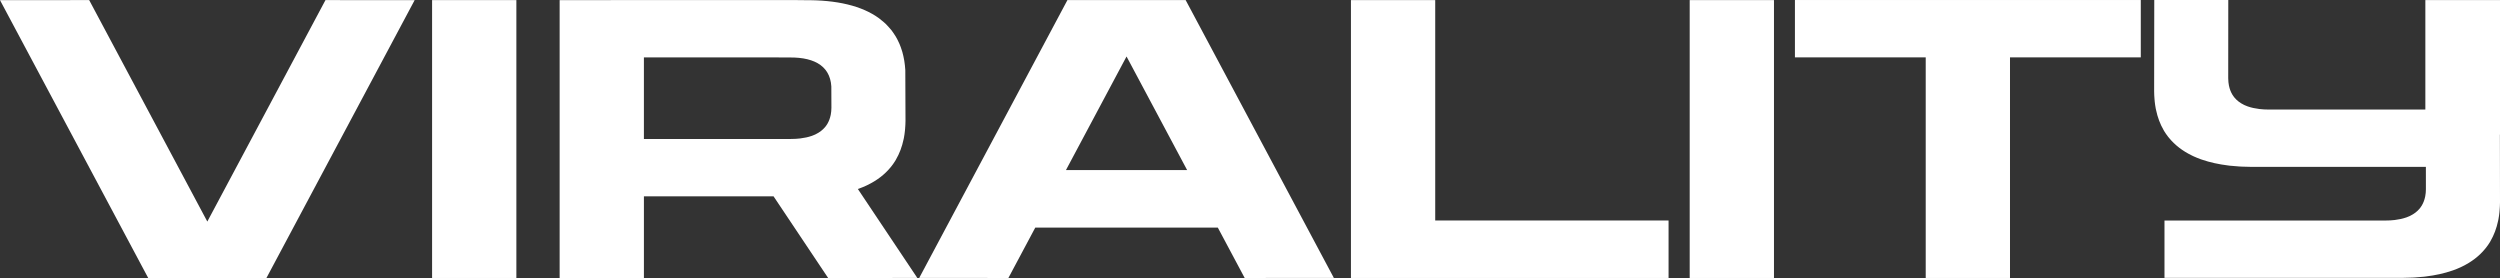 <svg width="1196" height="133" viewBox="0 0 1196 133" fill="none" xmlns="http://www.w3.org/2000/svg">
<rect x="0" y="0" width="1196" height="133" fill="#333333" stroke="none"/>
<g clip-path="url(#clip0_12_200)">
<path d="M155.708 0.043L198.366 0.073L127.463 132.988H70.901L0 0.072L42.658 0.041L99.181 105.997L155.708 0.043Z" fill="white"/>
<path d="M206.714 132.986V0.043H247.032V132.988H206.714V132.986Z" fill="white"/>
<path d="M410.981 90.223C410.79 90.29 410.597 90.354 410.402 90.418L438.849 132.971L396.191 133.001L370.072 93.931H308.047V133.001H267.73V0.055H292.192V0.021H381.6V0.055H384.613V0.098C400.387 -0.11 412.431 2.816 420.569 8.775C420.97 9.063 421.321 9.389 421.702 9.695C422.373 10.242 423.054 10.781 423.671 11.37C424.212 11.884 424.694 12.443 425.188 12.99C425.572 13.423 425.975 13.839 426.333 14.288C426.894 14.992 427.398 15.743 427.892 16.502C428.112 16.841 428.349 17.171 428.555 17.524C429.08 18.405 429.539 19.33 429.975 20.276C430.097 20.548 430.233 20.807 430.346 21.082C430.79 22.129 431.17 23.22 431.513 24.339C431.576 24.547 431.644 24.75 431.704 24.957C432.042 26.157 432.316 27.404 432.541 28.689C432.567 28.842 432.596 28.995 432.621 29.152C432.836 30.5 432.993 31.896 433.082 33.333C433.086 33.388 433.099 33.443 433.099 33.498L433.192 57.819C433.184 59.104 433.107 60.342 433.007 61.563C432.977 61.881 432.956 62.203 432.922 62.517C432.799 63.697 432.639 64.846 432.427 65.961C432.385 66.19 432.326 66.41 432.279 66.639C431.535 70.201 430.323 73.425 428.65 76.3C428.552 76.469 428.465 76.647 428.363 76.814C427.826 77.691 427.239 78.531 426.614 79.346C426.45 79.558 426.277 79.77 426.108 79.978C423.264 83.465 419.579 86.301 415.058 88.49C414.808 88.612 414.56 88.737 414.302 88.855C413.241 89.338 412.138 89.796 410.988 90.212L410.984 90.224L410.981 90.223ZM308.043 27.446V66.488L372.552 66.484H378.282C378.987 66.484 379.672 66.463 380.339 66.428C380.5 66.42 380.652 66.412 380.809 66.404C381.46 66.361 382.098 66.31 382.71 66.242C382.795 66.23 382.875 66.218 382.964 66.208C384.912 65.975 386.67 65.584 388.238 65.041C388.331 65.011 388.423 64.982 388.516 64.948C388.994 64.774 389.454 64.587 389.894 64.384C390.004 64.333 390.106 64.282 390.212 64.231C392.088 63.323 393.621 62.14 394.8 60.695C394.872 60.605 394.944 60.521 395.012 60.432C395.27 60.097 395.514 59.745 395.738 59.381C395.78 59.313 395.817 59.24 395.86 59.169C396.557 57.977 397.06 56.637 397.369 55.157C397.389 55.059 397.415 54.971 397.432 54.873C397.521 54.407 397.588 53.933 397.639 53.439C397.651 53.309 397.665 53.172 397.673 53.041C397.716 52.533 397.749 52.019 397.749 51.485L397.71 41.379C397.706 41.358 397.702 41.336 397.702 41.311C397.664 40.714 397.601 40.132 397.511 39.573C397.499 39.51 397.491 39.446 397.477 39.382C397.384 38.847 397.266 38.33 397.126 37.829C397.1 37.739 397.071 37.655 397.046 37.57C396.902 37.103 396.745 36.65 396.56 36.217C396.509 36.103 396.454 35.993 396.404 35.883C396.227 35.489 396.036 35.103 395.816 34.738C395.731 34.593 395.635 34.458 395.542 34.313C395.334 33.999 395.127 33.685 394.895 33.393C394.747 33.207 394.578 33.032 394.417 32.855C394.21 32.626 394.011 32.392 393.787 32.18C393.529 31.933 393.247 31.709 392.968 31.484C392.811 31.357 392.663 31.221 392.498 31.102C389.118 28.625 384.114 27.413 377.561 27.497V27.481L372.554 27.489V27.446H308.041H308.043Z" fill="white"/>
<path d="M482.413 132.986L439.755 132.957L510.656 0.043H567.218L638.116 132.957L595.459 132.986L582.595 108.869H495.28L482.413 132.986ZM538.934 27.03L509.951 81.368H567.923L538.94 27.03H538.936H538.934Z" fill="white"/>
<path d="M798.241 105.481V132.986H646.29V0.043H686.608V105.482H798.243L798.241 105.481Z" fill="white"/>
<path d="M808.351 132.986V0.043H848.669V132.988H808.351V132.986Z" fill="white"/>
<path d="M858.693 0.008H1024.15V27.446H961.58V132.986H921.263V27.446H858.693V0.008Z" fill="white"/>
<path d="M1030.81 48.438C1030.77 48.123 1030.75 47.801 1030.72 47.483C1030.62 46.265 1030.55 45.028 1030.54 43.739L1030.6 -0.001H1066.01L1065.98 37.41C1065.98 37.945 1066.01 38.457 1066.06 38.967C1066.06 39.102 1066.08 39.234 1066.09 39.365C1066.14 39.857 1066.21 40.336 1066.3 40.799C1066.32 40.897 1066.34 40.99 1066.36 41.083C1066.67 42.562 1067.17 43.898 1067.87 45.094C1067.91 45.162 1067.94 45.239 1067.99 45.306C1068.21 45.671 1068.45 46.019 1068.71 46.357C1068.78 46.447 1068.85 46.535 1068.92 46.62C1070.1 48.071 1071.64 49.25 1073.51 50.157C1073.62 50.208 1073.72 50.259 1073.83 50.31C1074.27 50.514 1074.73 50.7 1075.21 50.873C1075.3 50.903 1075.39 50.932 1075.49 50.967C1077.05 51.505 1078.81 51.895 1080.76 52.133C1080.85 52.146 1080.93 52.158 1081.01 52.168C1081.63 52.24 1082.26 52.291 1082.92 52.329C1083.07 52.337 1083.23 52.346 1083.38 52.354C1084.05 52.384 1084.74 52.409 1085.44 52.409L1091.17 52.405H1160.29V0.043H1196V64.409H1195.95L1196 96.846C1195.99 98.131 1195.91 99.37 1195.81 100.59C1195.79 100.909 1195.76 101.231 1195.73 101.545C1195.61 102.724 1195.45 103.873 1195.23 104.989C1195.19 105.217 1195.13 105.438 1195.09 105.667C1194.34 109.229 1193.13 112.452 1191.46 115.327C1191.36 115.497 1191.27 115.674 1191.17 115.841C1190.63 116.719 1190.05 117.559 1189.42 118.373C1189.25 118.585 1189.08 118.797 1188.91 119.005C1186.07 122.491 1182.38 125.328 1177.86 127.517C1177.61 127.64 1177.36 127.764 1177.1 127.882C1176.04 128.366 1174.94 128.823 1173.79 129.239C1173.57 129.319 1173.34 129.392 1173.11 129.468C1169.34 130.774 1165.11 131.712 1160.42 132.28C1160.21 132.304 1160.01 132.335 1159.81 132.359C1158.33 132.525 1156.8 132.647 1155.23 132.741C1154.85 132.762 1154.48 132.784 1154.1 132.8C1152.49 132.876 1150.85 132.937 1149.15 132.937H1035.49V105.499H1135.36V105.503H1141.09C1141.79 105.503 1142.47 105.482 1143.15 105.448C1143.3 105.439 1143.46 105.431 1143.62 105.423C1144.27 105.38 1144.9 105.329 1145.52 105.262C1145.6 105.249 1145.69 105.237 1145.77 105.227C1147.72 104.994 1149.48 104.603 1151.04 104.06C1151.14 104.03 1151.23 104.001 1151.32 103.967C1151.8 103.793 1152.26 103.606 1152.7 103.403C1152.81 103.352 1152.91 103.301 1153.02 103.25C1154.89 102.343 1156.43 101.159 1157.61 99.714C1157.68 99.625 1157.75 99.541 1157.82 99.451C1158.08 99.116 1158.32 98.764 1158.54 98.4C1158.59 98.332 1158.62 98.26 1158.66 98.188C1159.36 96.996 1159.86 95.656 1160.17 94.176C1160.19 94.079 1160.22 93.99 1160.23 93.893C1160.32 93.426 1160.39 92.952 1160.44 92.459C1160.45 92.328 1160.47 92.191 1160.48 92.061C1160.52 91.552 1160.55 91.038 1160.55 90.504L1160.54 79.843H1077.38C1075.68 79.839 1074.04 79.784 1072.43 79.707C1072.05 79.69 1071.67 79.668 1071.3 79.647C1069.73 79.554 1068.2 79.431 1066.72 79.266C1066.52 79.241 1066.32 79.211 1066.11 79.186C1061.43 78.617 1057.19 77.68 1053.42 76.374C1053.19 76.299 1052.96 76.225 1052.74 76.146C1051.59 75.73 1050.49 75.276 1049.43 74.789C1049.17 74.67 1048.92 74.548 1048.67 74.424C1044.14 72.24 1040.46 69.398 1037.62 65.912C1037.44 65.704 1037.27 65.492 1037.11 65.279C1036.48 64.469 1035.9 63.625 1035.36 62.748C1035.26 62.578 1035.17 62.404 1035.07 62.234C1033.4 59.359 1032.19 56.135 1031.45 52.573C1031.4 52.348 1031.34 52.124 1031.3 51.894C1031.09 50.782 1030.92 49.629 1030.8 48.45L1030.81 48.438H1030.81Z" fill="white"/>
</g>
<defs>
<clipPath id="clip0_12_200">
<rect width="1196" height="133" fill="white"/>
</clipPath>
</defs>
</svg>
